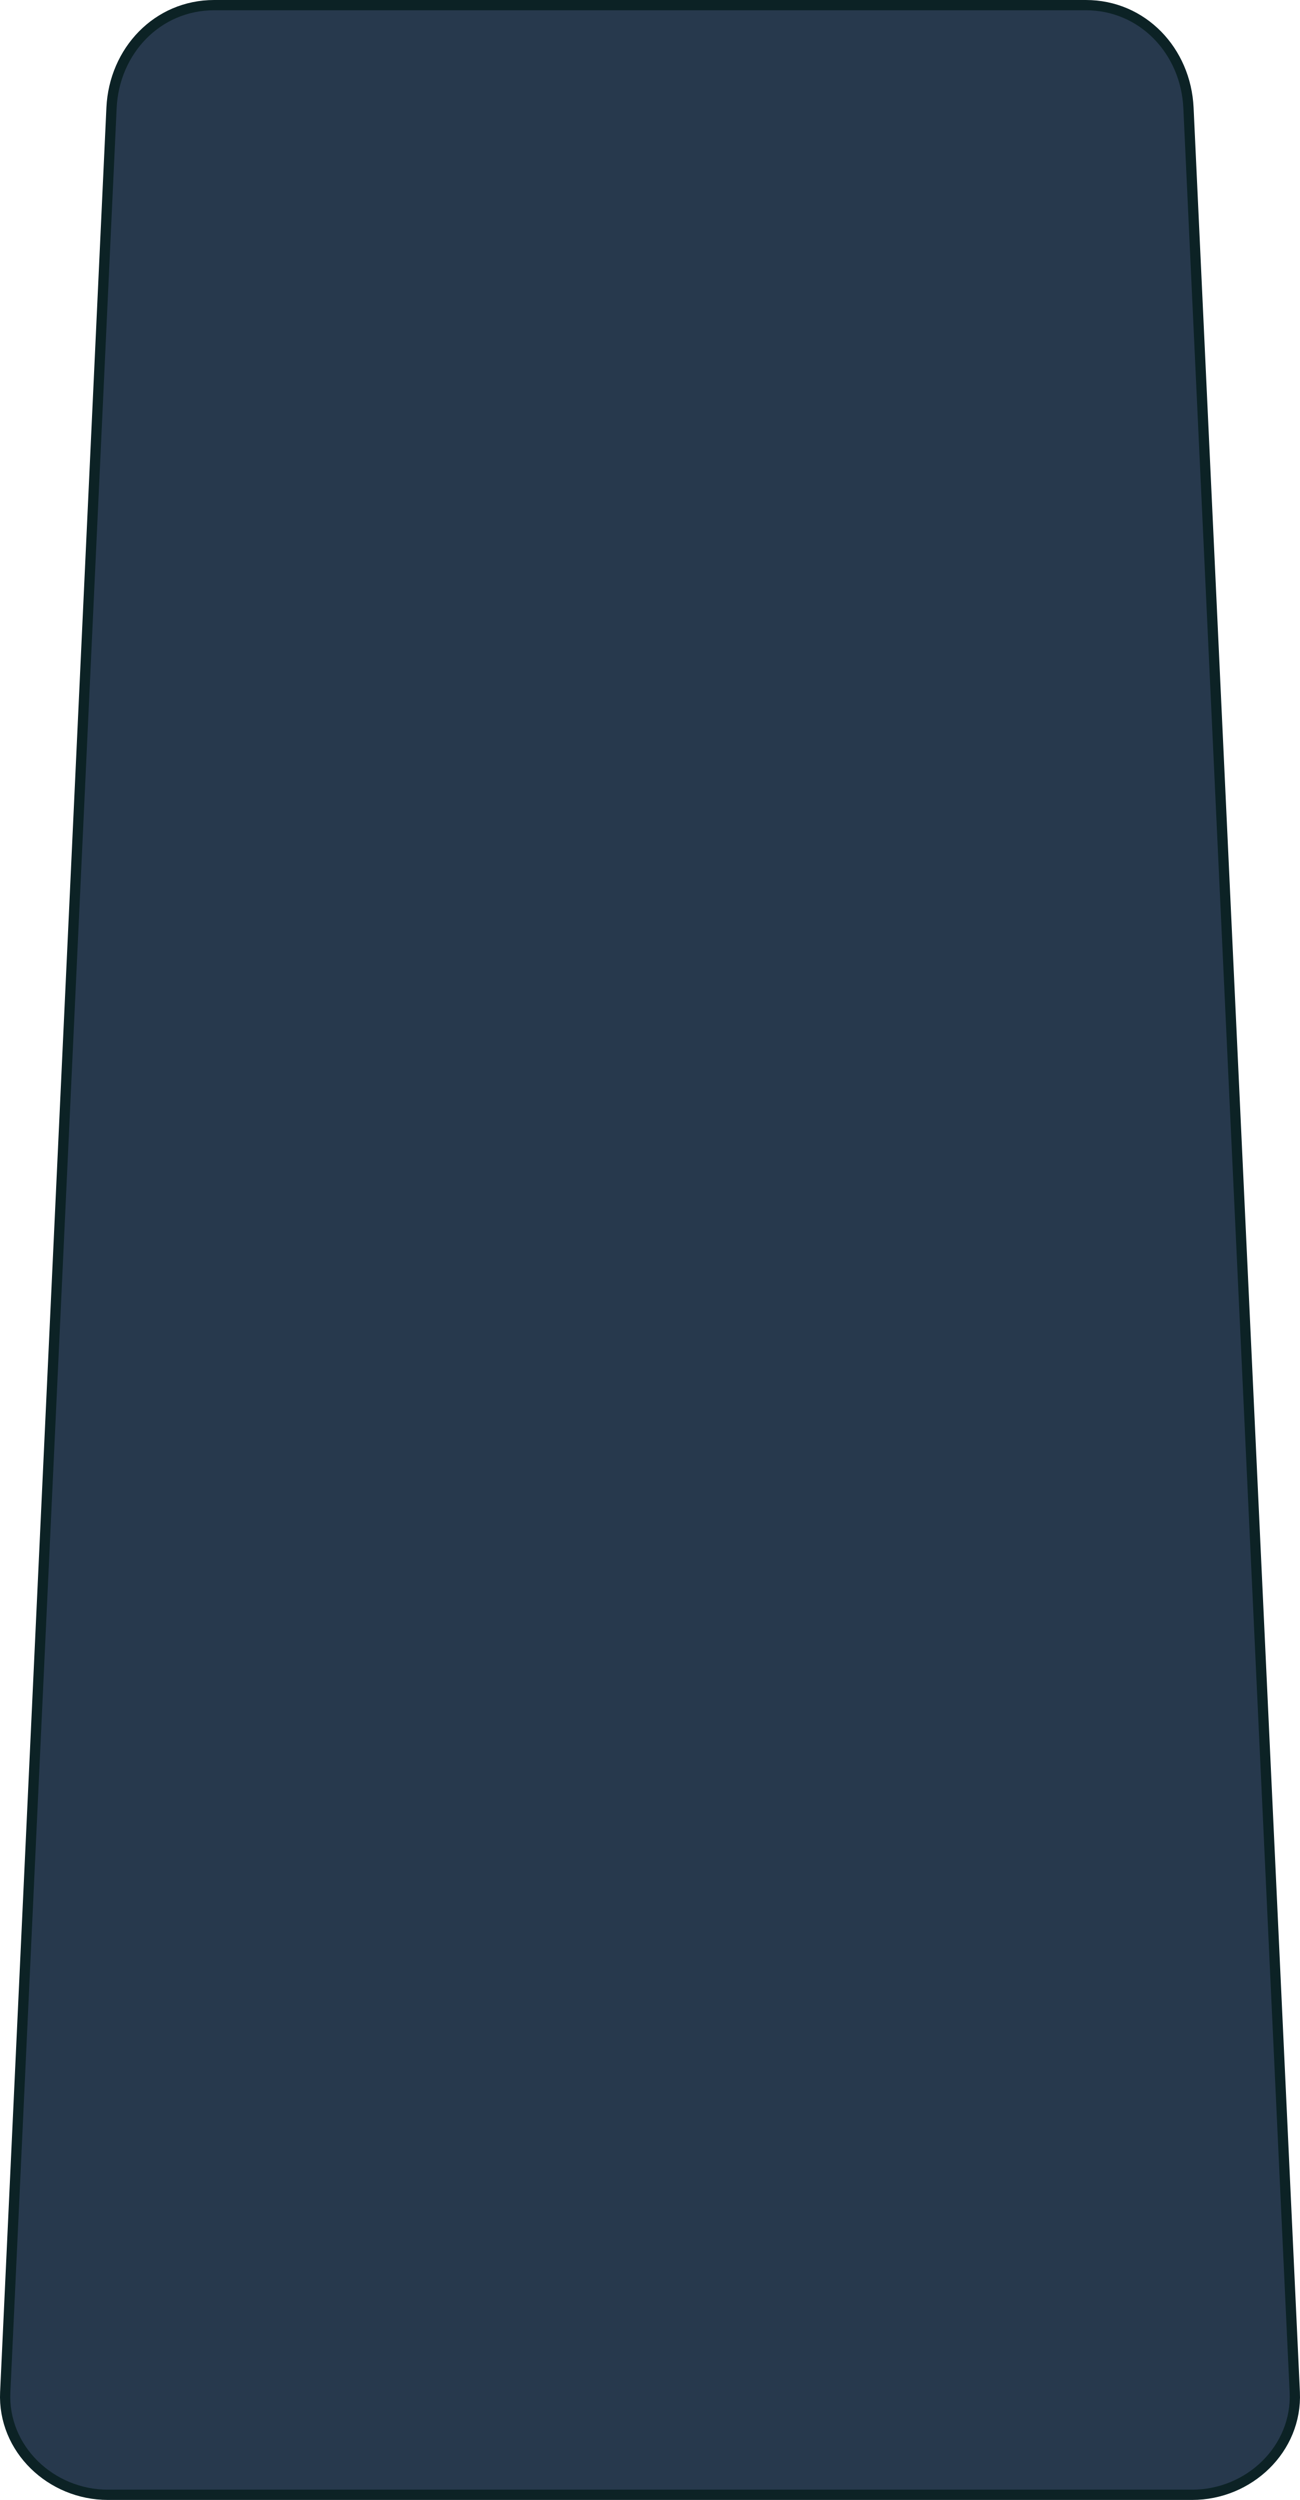 <?xml version="1.0" encoding="UTF-8" standalone="no"?>
<!-- Created with Inkscape (http://www.inkscape.org/) -->

<svg
   xmlns:dc="http://purl.org/dc/elements/1.1/"
   xmlns:cc="http://creativecommons.org/ns#"
   xmlns:rdf="http://www.w3.org/1999/02/22-rdf-syntax-ns#"
   xmlns:svg="http://www.w3.org/2000/svg"
   xmlns="http://www.w3.org/2000/svg"
   xmlns:sodipodi="http://sodipodi.sourceforge.net/DTD/sodipodi-0.dtd"
   xmlns:inkscape="http://www.inkscape.org/namespaces/inkscape"
   width="142.993mm"
   height="274.884mm"
   viewBox="0 0 506.669 974"
   id="svg13886"
   version="1.1"
   inkscape:version="0.92.1 r15371"
   sodipodi:docname="Mauritania-AirForce-OR-1.svg">
  <defs
     id="defs13888" />
  <sodipodi:namedview
     id="base"
     pagecolor="#ffffff"
     bordercolor="#666666"
     borderopacity="1.0"
     inkscape:pageopacity="0.0"
     inkscape:pageshadow="2"
     inkscape:zoom="0.35355338"
     inkscape:cx="590.90915"
     inkscape:cy="269.92982"
     inkscape:document-units="px"
     inkscape:current-layer="layer1"
     showgrid="false"
     fit-margin-top="0"
     fit-margin-left="0"
     fit-margin-right="0"
     fit-margin-bottom="0"
     inkscape:window-width="1366"
     inkscape:window-height="705"
     inkscape:window-x="-8"
     inkscape:window-y="-8"
     inkscape:window-maximized="1" />
  <g
     inkscape:label="Layer 1"
     inkscape:groupmode="layer"
     id="layer1"
     transform="translate(1377.401,202.815)">
    <path
       id="path4954"
       d="m -1361.459,422.629 -3.809,85.347 c -0.04,0.863 0.386,1.581 0.405,2.43 l 240.17,-144.487 241.31,145.174 c 0.044,-1.084 0.567,-2.011 0.517,-3.118 l -3.779,-84.565 -238.048,-143.213 z"
       style="fill:#ffcc00;fill-rule:evenodd;stroke:#000000;stroke-width:1.176;stroke-linecap:butt;stroke-linejoin:miter;stroke-miterlimit:4;stroke-dasharray:none;stroke-opacity:1"
       inkscape:connector-curvature="0" />
    <path
       sodipodi:nodetypes="ccssscssscccc"
       inkscape:connector-curvature="0"
       id="path4816"
       d="m -1293.932,-200.815 v 0 c -22.16,0 -38.97,17.864 -40,40 l -41.429,890 c -1.03,22.136 17.84,40 40,40 h 211.294 211.294 c 22.16,0 41.03,-17.864 40,-40 l -41.429,-890 c -1.03,-22.136 -17.84,-40 -40,-40 v 0 h -169.865 z"
       style="opacity:1;fill:#27394d;fill-opacity:1;stroke:none;stroke-width:16;stroke-linecap:round;stroke-linejoin:round;stroke-miterlimit:4;stroke-dasharray:none;stroke-dashoffset:0;stroke-opacity:1" />
    <path
       style="opacity:1;fill:none;fill-opacity:1;stroke:none;stroke-width:16;stroke-linecap:round;stroke-linejoin:round;stroke-miterlimit:4;stroke-dasharray:none;stroke-dashoffset:0;stroke-opacity:1"
       d="m -1293.932,-200.815 v 0 c -22.16,0 -38.97,17.864 -40,40 l -41.429,890 c -1.03,22.136 17.84,40 40,40 h 211.294 211.294 c 22.16,0 41.03,-17.864 40,-40 l -41.429,-890 c -1.03,-22.136 -17.84,-40 -40,-40 v 0 h -169.865 z"
       id="path4950"
       inkscape:connector-curvature="0"
       sodipodi:nodetypes="ccssscssscccc" />
    <path
       style="opacity:1;fill:none;fill-opacity:1;stroke:#0c2225;stroke-width:4;stroke-linecap:round;stroke-linejoin:round;stroke-miterlimit:4;stroke-dasharray:none;stroke-dashoffset:0;stroke-opacity:1"
       d="m -1293.932,-200.815 v 0 c -22.16,0 -38.97,17.864 -40,40 l -41.429,890 c -1.03,22.136 17.84,40 40,40 h 211.294 211.294 c 22.16,0 41.03,-17.864 40,-40 l -41.429,-890 c -1.03,-22.136 -17.84,-40 -40,-40 v 0 h -169.865 z"
       id="path4956"
       inkscape:connector-curvature="0"
       sodipodi:nodetypes="ccssscssscccc" />
  </g>
</svg>
